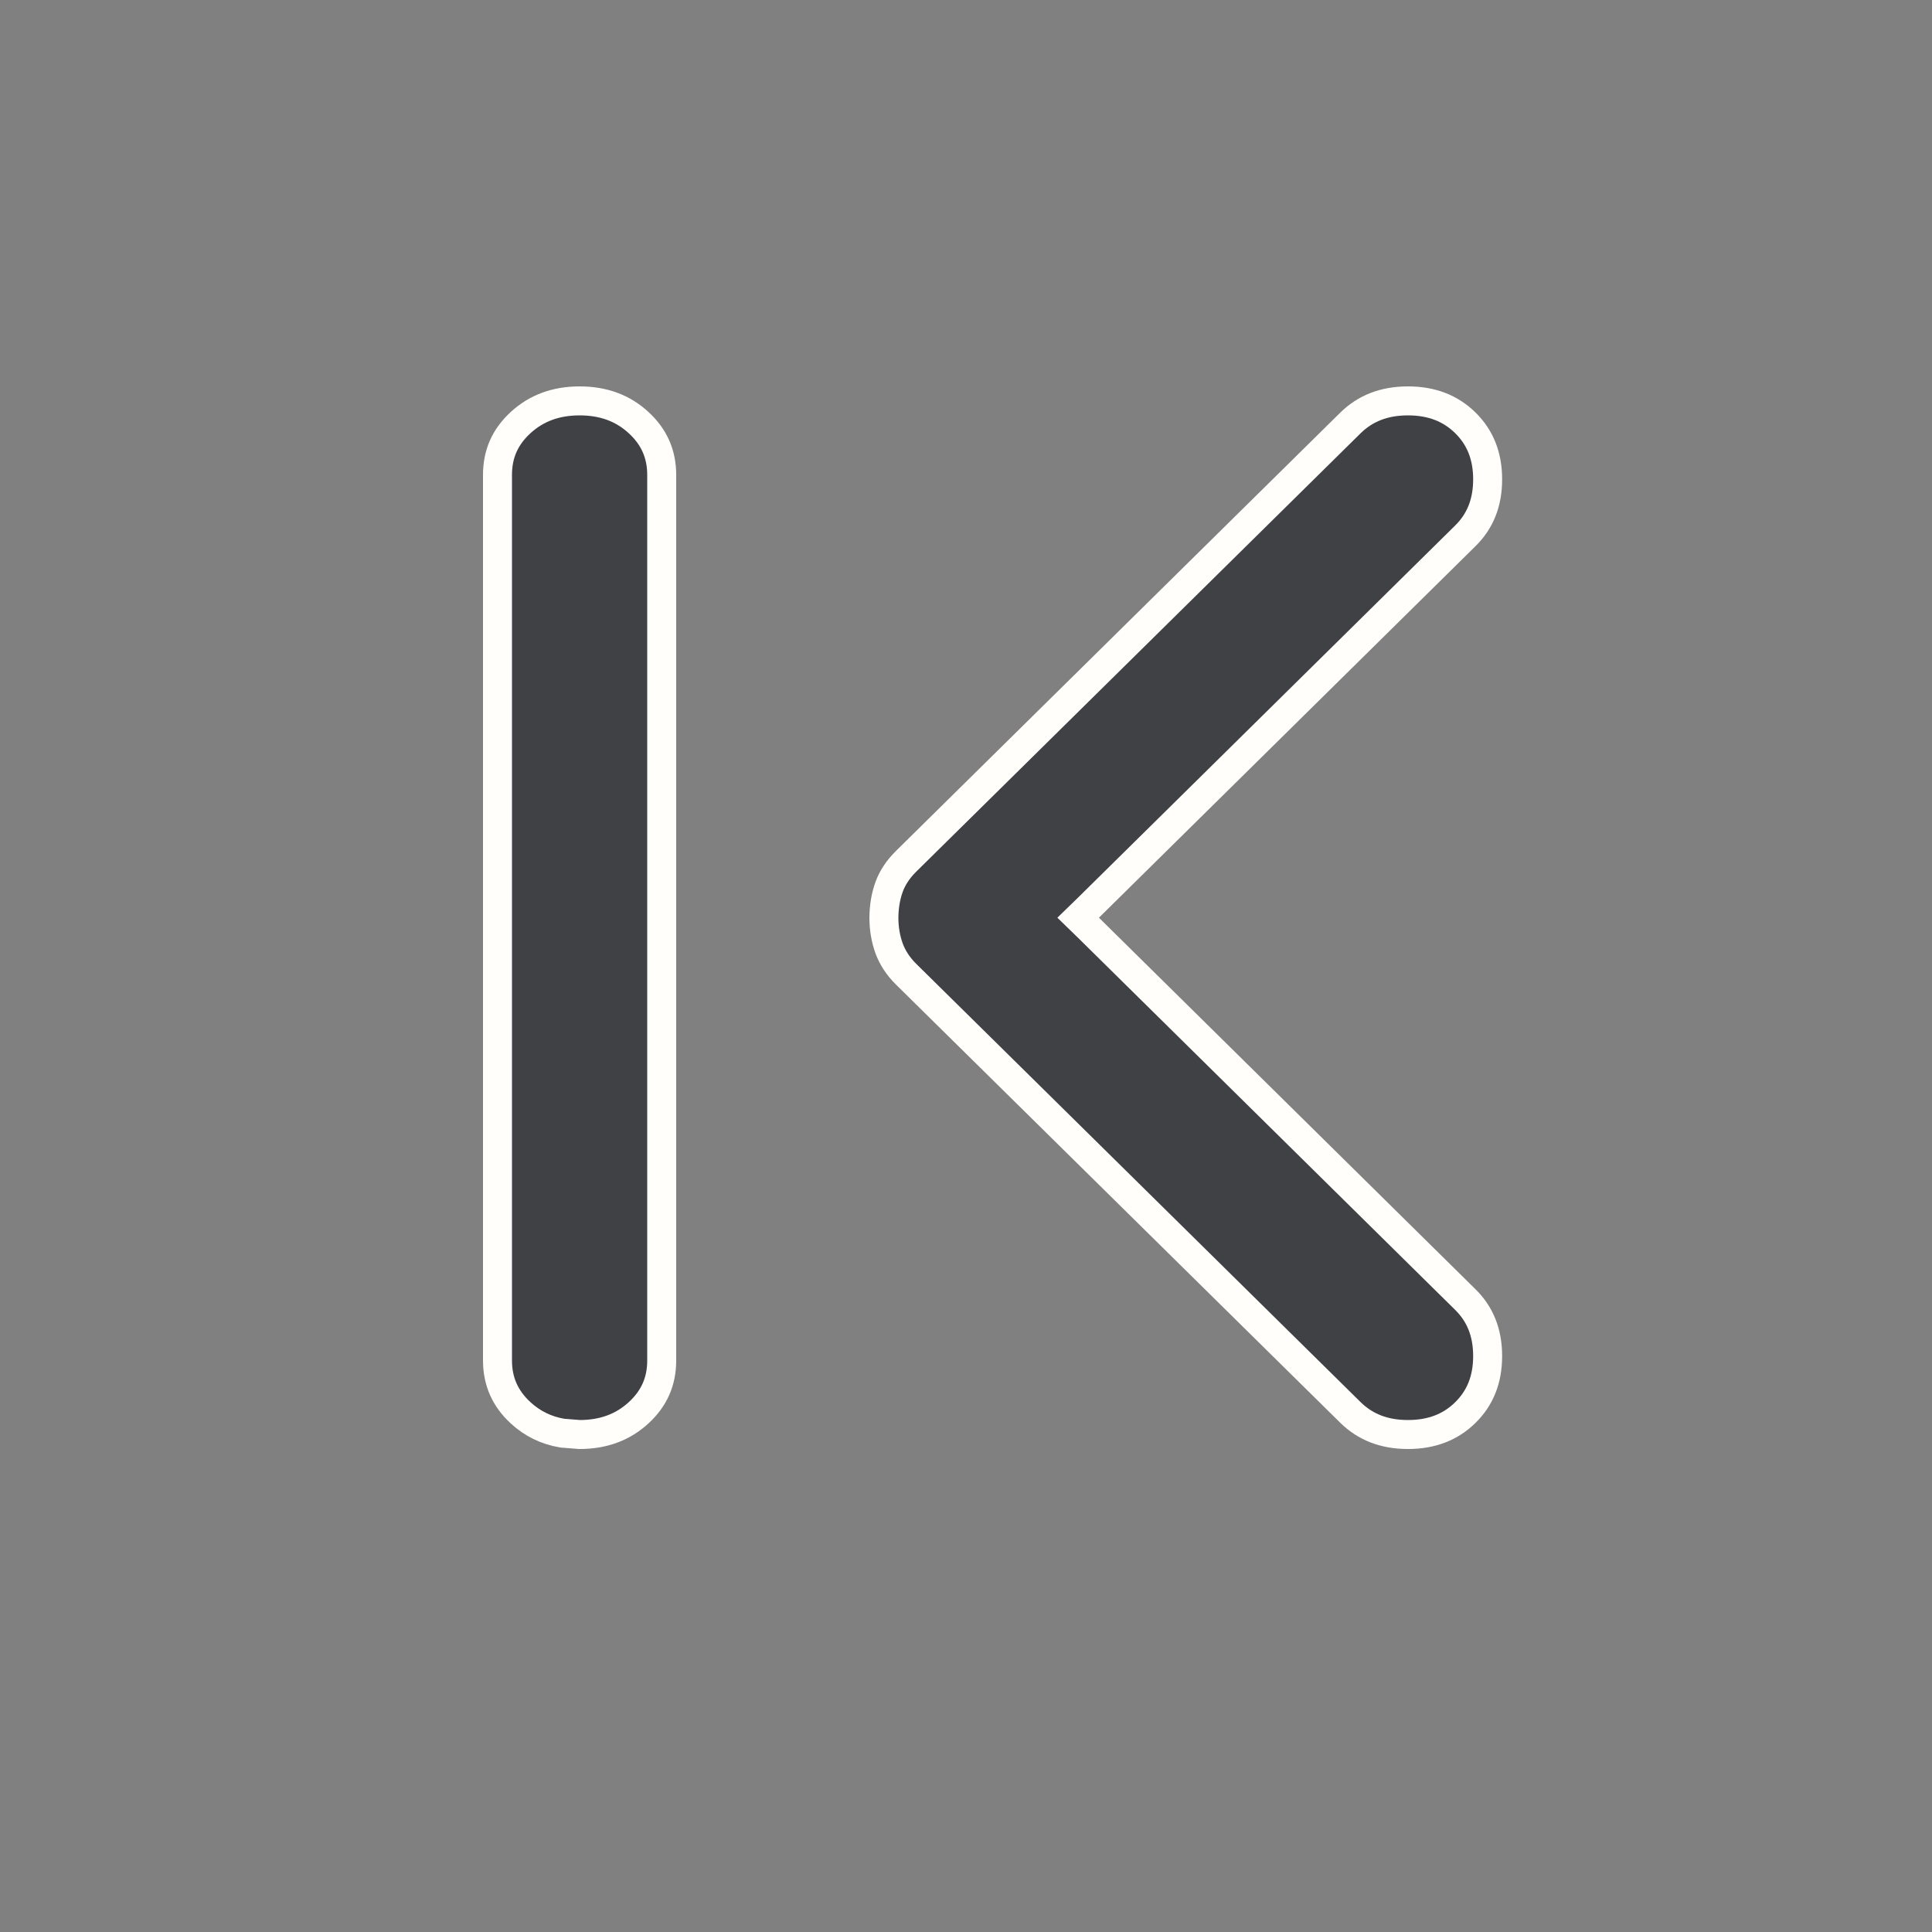 <svg width="20" height="20" viewBox="0 0 20 20" fill="none" xmlns="http://www.w3.org/2000/svg">
<rect x="0" y="0" width="20" height="20" fill="#808080" stroke="none"/>
<path d="M6 14.85C6.249 14.85 6.45 14.773 6.611 14.625C6.772 14.477 6.85 14.3 6.85 14.084V4.917C6.85 4.699 6.771 4.522 6.61 4.374C6.449 4.226 6.249 4.15 6 4.15C5.751 4.15 5.55 4.227 5.389 4.375C5.228 4.523 5.15 4.699 5.15 4.916V14.083C5.15 14.3 5.229 14.478 5.39 14.626C5.511 14.737 5.654 14.808 5.822 14.836L6 14.85Z" fill="#3F4144" stroke="#FFFEFB" stroke-width="0.3"/>
<path d="M14.575 14.85C14.823 14.85 15.018 14.772 15.17 14.622C15.322 14.472 15.4 14.281 15.4 14.038C15.4 13.795 15.322 13.604 15.17 13.454L11.27 9.606L11.161 9.5L11.27 9.394L15.17 5.546C15.322 5.396 15.4 5.205 15.4 4.962C15.4 4.719 15.322 4.528 15.17 4.378C15.018 4.228 14.823 4.15 14.575 4.15C14.327 4.15 14.133 4.228 13.98 4.378L9.38 8.916C9.294 9.001 9.237 9.09 9.204 9.181C9.169 9.278 9.151 9.384 9.15 9.5C9.15 9.615 9.169 9.721 9.204 9.818C9.238 9.91 9.294 10 9.38 10.085L13.98 14.622C14.133 14.772 14.327 14.85 14.575 14.85Z" fill="#3F4144" stroke="#FFFEFB" stroke-width="0.3"/>
</svg>
